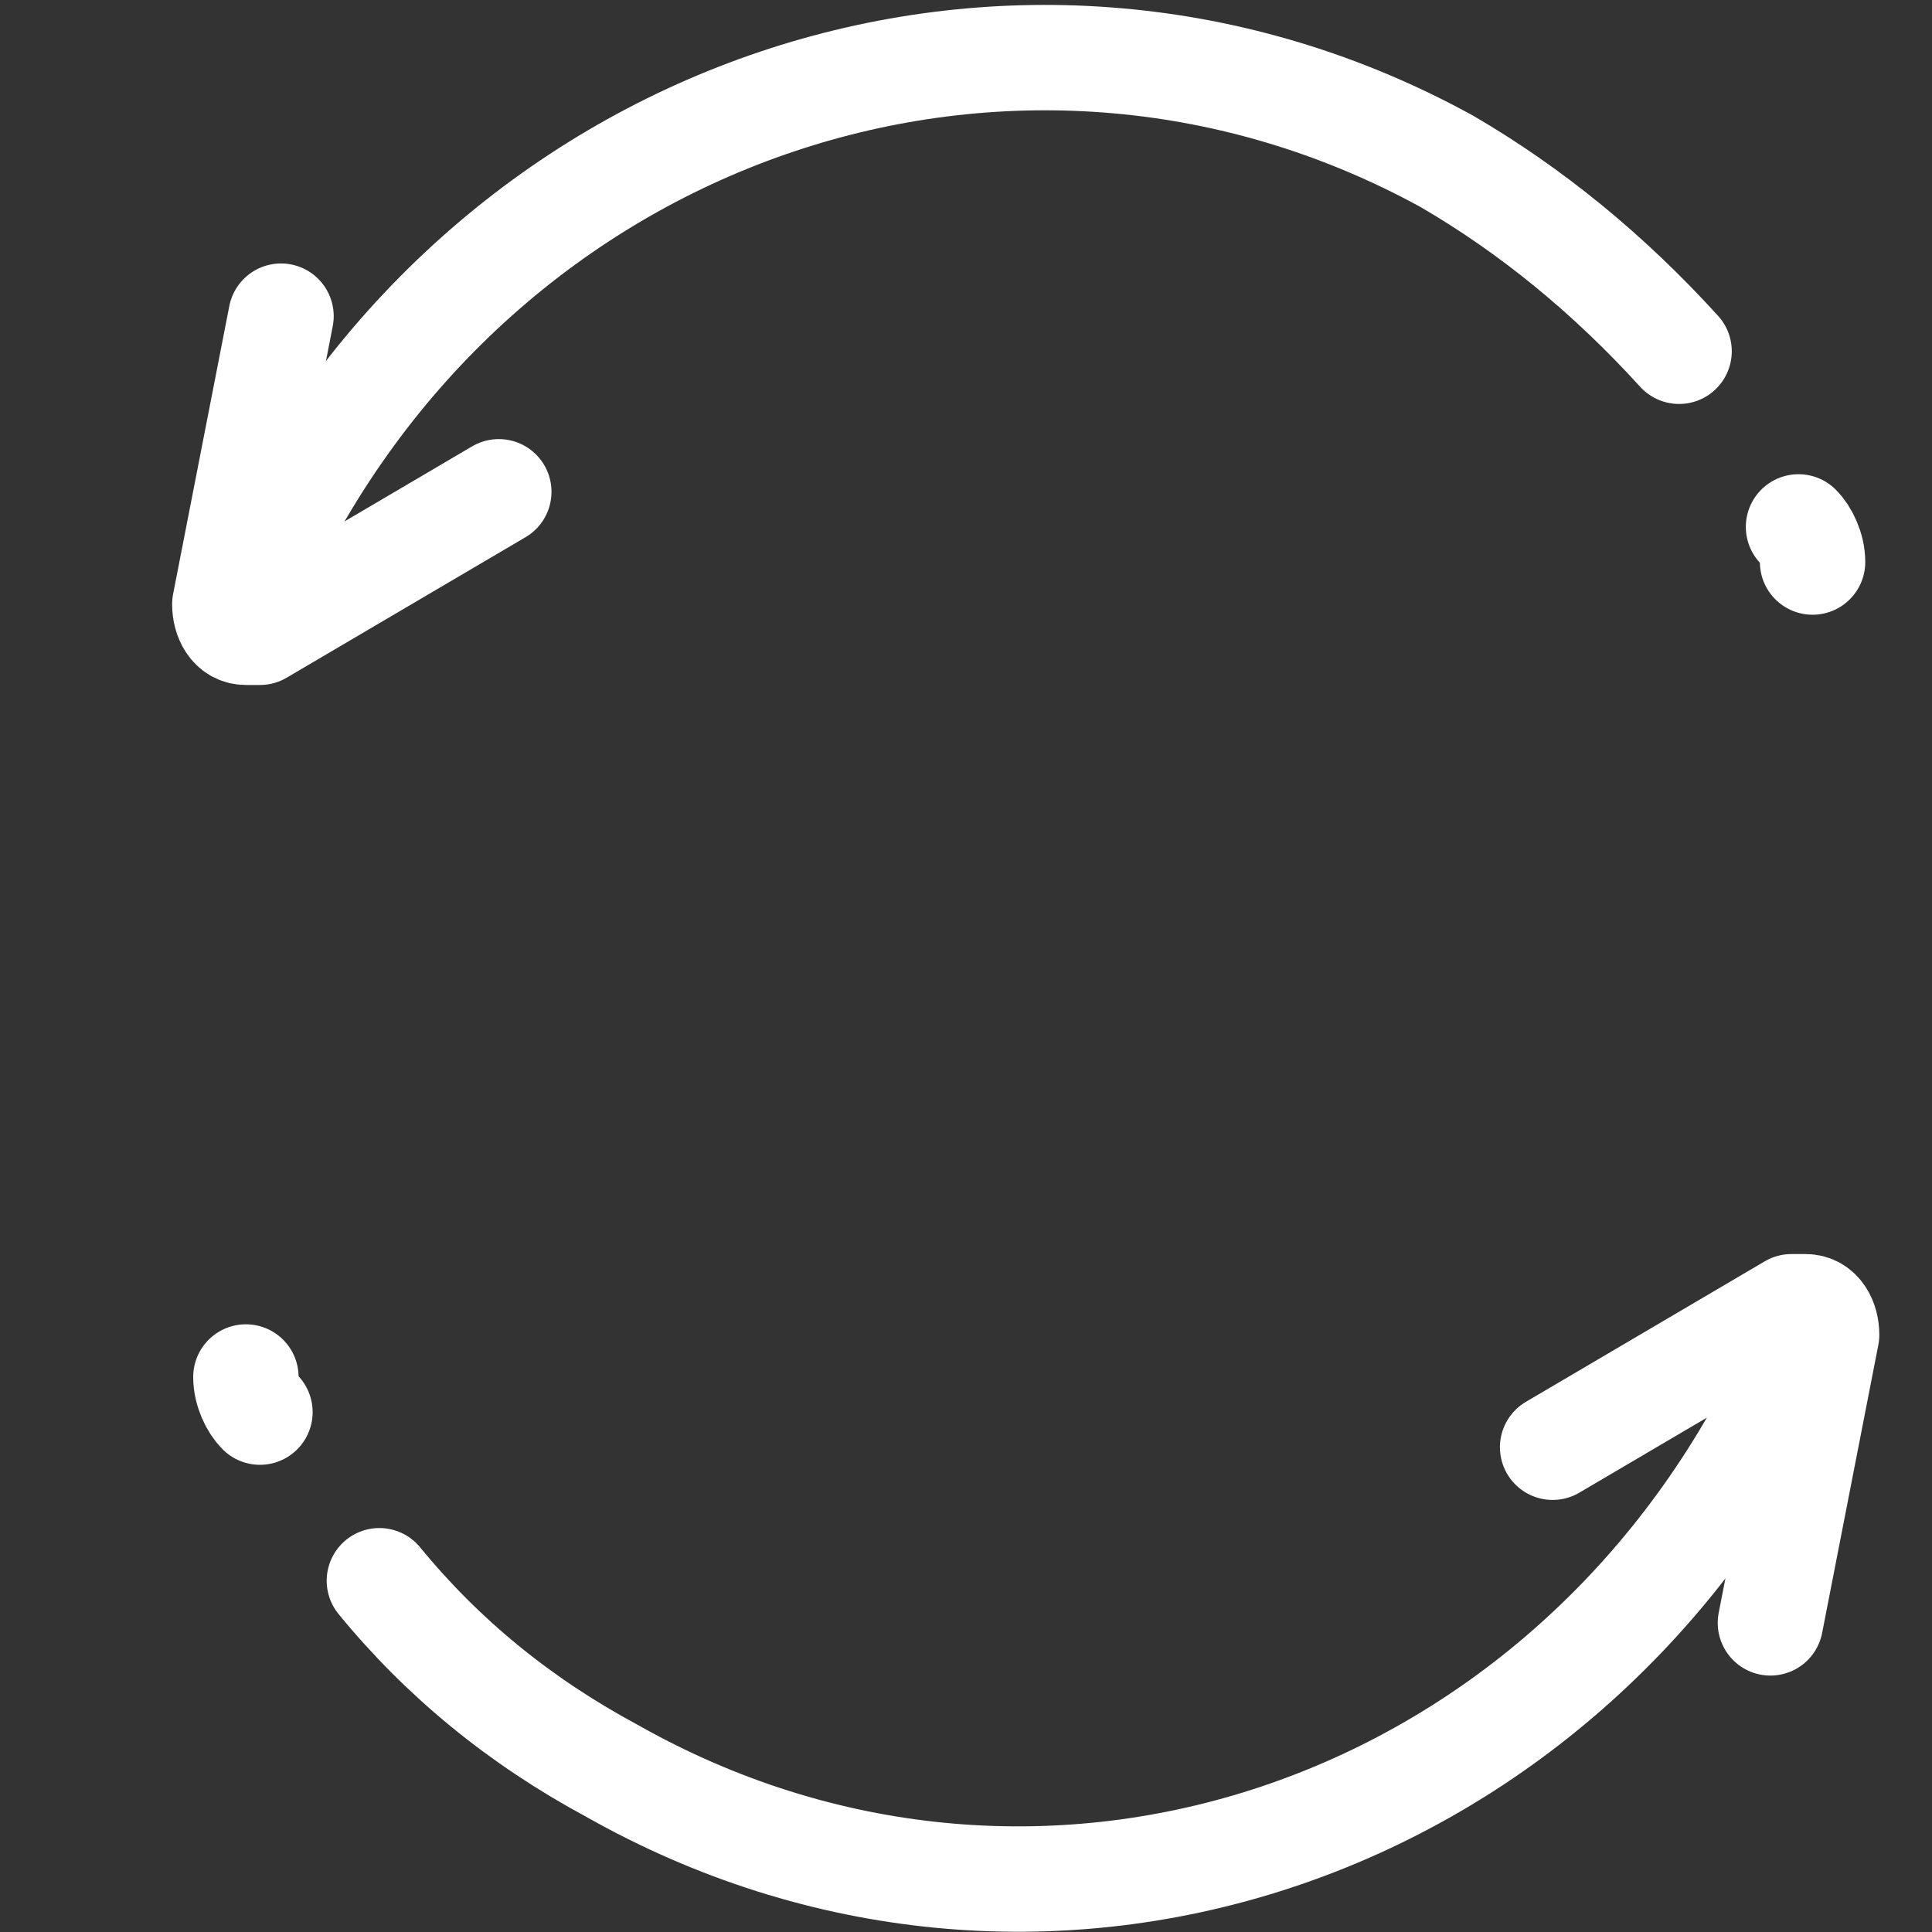 <?xml version="1.0" encoding="utf-8"?>
<!-- Generator: Adobe Illustrator 25.2.0, SVG Export Plug-In . SVG Version: 6.00 Build 0)  -->
<svg version="1.1" id="Calque_1" xmlns="http://www.w3.org/2000/svg" xmlns:xlink="http://www.w3.org/1999/xlink" x="0px" y="0px"
	 viewBox="0 0 27.5 27.5" style="enable-background:new 0 0 27.5 27.5;" xml:space="preserve">
<rect x="0" y="0" width="27.5" height="27.5" fill="#333333" stroke="none"/>
<style type="text/css">
	.st0{fill:none;stroke:#FFFFFF;stroke-width:1.5;stroke-linecap:round;stroke-linejoin:round;}
</style>
<g id="Calque_2_1_">
	<g id="Capa_1">
		<path class="st0" d="M3.5,8.6c0.1-0.3,0.3-0.6,0.4-0.9C7.1,1.4,14.6-1,20.6,2.3C21.8,3,22.9,3.9,23.9,5"/>
		<path class="st0" d="M25.6,7.5c0.1,0.1,0.2,0.3,0.2,0.5"/>
		<path class="st0" d="M4,4.5L3.2,8.6C3.2,8.8,3.3,9,3.5,9c0.1,0,0.2,0,0.2,0l3.4-2"/>
		<path class="st0" d="M25.7,19c-0.1,0.3-0.3,0.6-0.4,0.9c-3.2,6.3-10.6,8.7-16.6,5.3c-1.3-0.7-2.4-1.6-3.3-2.7"/>
		<path class="st0" d="M3.7,20.1c-0.1-0.1-0.2-0.3-0.2-0.5"/>
		<path class="st0" d="M25.2,23.1l0.8-4.1c0-0.2-0.1-0.4-0.3-0.4c-0.1,0-0.2,0-0.2,0l-3.4,2"/>
	</g>
</g>
</svg>
